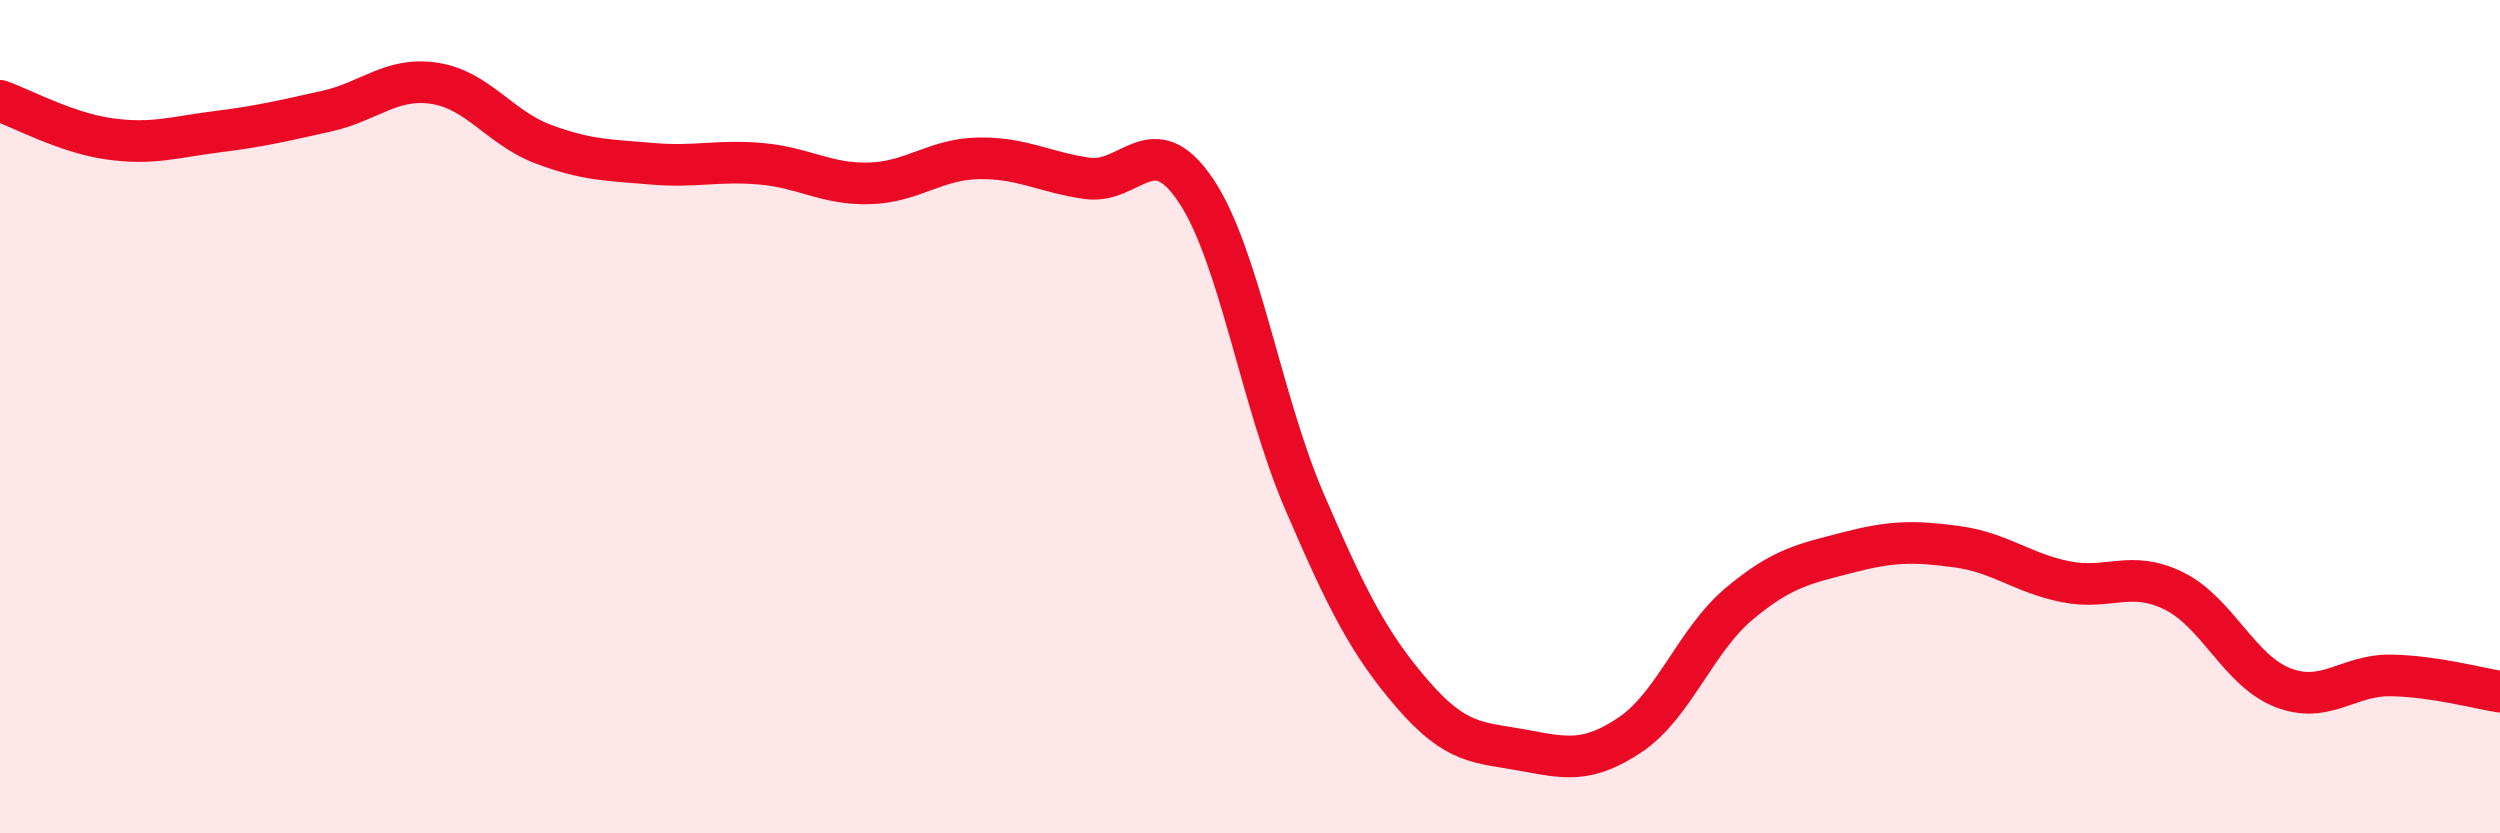 
    <svg width="60" height="20" viewBox="0 0 60 20" xmlns="http://www.w3.org/2000/svg">
      <path
        d="M 0,2.42 C 0.52,2.6 1.57,3.18 2.61,3.33 C 3.65,3.48 4.18,3.29 5.22,3.16 C 6.26,3.03 6.79,2.9 7.83,2.67 C 8.87,2.44 9.39,1.84 10.43,2 C 11.47,2.16 12,3.07 13.04,3.46 C 14.08,3.85 14.61,3.84 15.65,3.93 C 16.69,4.02 17.22,3.84 18.26,3.93 C 19.3,4.02 19.83,4.43 20.87,4.4 C 21.91,4.37 22.44,3.82 23.48,3.8 C 24.52,3.78 25.05,4.13 26.09,4.28 C 27.13,4.43 27.66,3.02 28.7,4.57 C 29.74,6.12 30.26,9.6 31.3,12.02 C 32.34,14.44 32.87,15.47 33.91,16.67 C 34.95,17.87 35.48,17.81 36.52,18 C 37.56,18.19 38.09,18.33 39.13,17.63 C 40.17,16.93 40.7,15.36 41.74,14.49 C 42.78,13.62 43.31,13.53 44.35,13.26 C 45.39,12.99 45.92,12.98 46.96,13.12 C 48,13.26 48.53,13.75 49.57,13.96 C 50.61,14.17 51.13,13.67 52.17,14.18 C 53.21,14.69 53.74,16.09 54.78,16.5 C 55.82,16.91 56.35,16.19 57.39,16.21 C 58.43,16.23 59.48,16.52 60,16.6L60 20L0 20Z"
        fill="#EB0A25"
        opacity="0.1"
        stroke-linecap="round"
        stroke-linejoin="round"
      />
      <path
        d="M 0,2.42 C 0.52,2.6 1.57,3.18 2.61,3.33 C 3.65,3.48 4.18,3.29 5.22,3.16 C 6.26,3.03 6.79,2.9 7.83,2.67 C 8.87,2.44 9.39,1.84 10.43,2 C 11.47,2.16 12,3.07 13.04,3.46 C 14.08,3.85 14.61,3.84 15.65,3.93 C 16.69,4.02 17.22,3.84 18.26,3.93 C 19.3,4.02 19.83,4.43 20.87,4.4 C 21.91,4.37 22.44,3.82 23.48,3.8 C 24.52,3.78 25.05,4.13 26.09,4.28 C 27.13,4.43 27.66,3.02 28.7,4.57 C 29.74,6.12 30.26,9.6 31.3,12.02 C 32.34,14.44 32.87,15.47 33.91,16.67 C 34.95,17.87 35.48,17.81 36.52,18 C 37.56,18.19 38.09,18.33 39.13,17.63 C 40.17,16.93 40.7,15.36 41.74,14.49 C 42.78,13.62 43.31,13.53 44.35,13.26 C 45.39,12.99 45.92,12.98 46.96,13.12 C 48,13.26 48.53,13.75 49.57,13.96 C 50.61,14.17 51.13,13.67 52.17,14.18 C 53.21,14.69 53.74,16.09 54.78,16.5 C 55.82,16.91 56.35,16.19 57.39,16.21 C 58.43,16.23 59.48,16.52 60,16.6"
        stroke="#EB0A25"
        stroke-width="1"
        fill="none"
        stroke-linecap="round"
        stroke-linejoin="round"
      />
    </svg>
  
